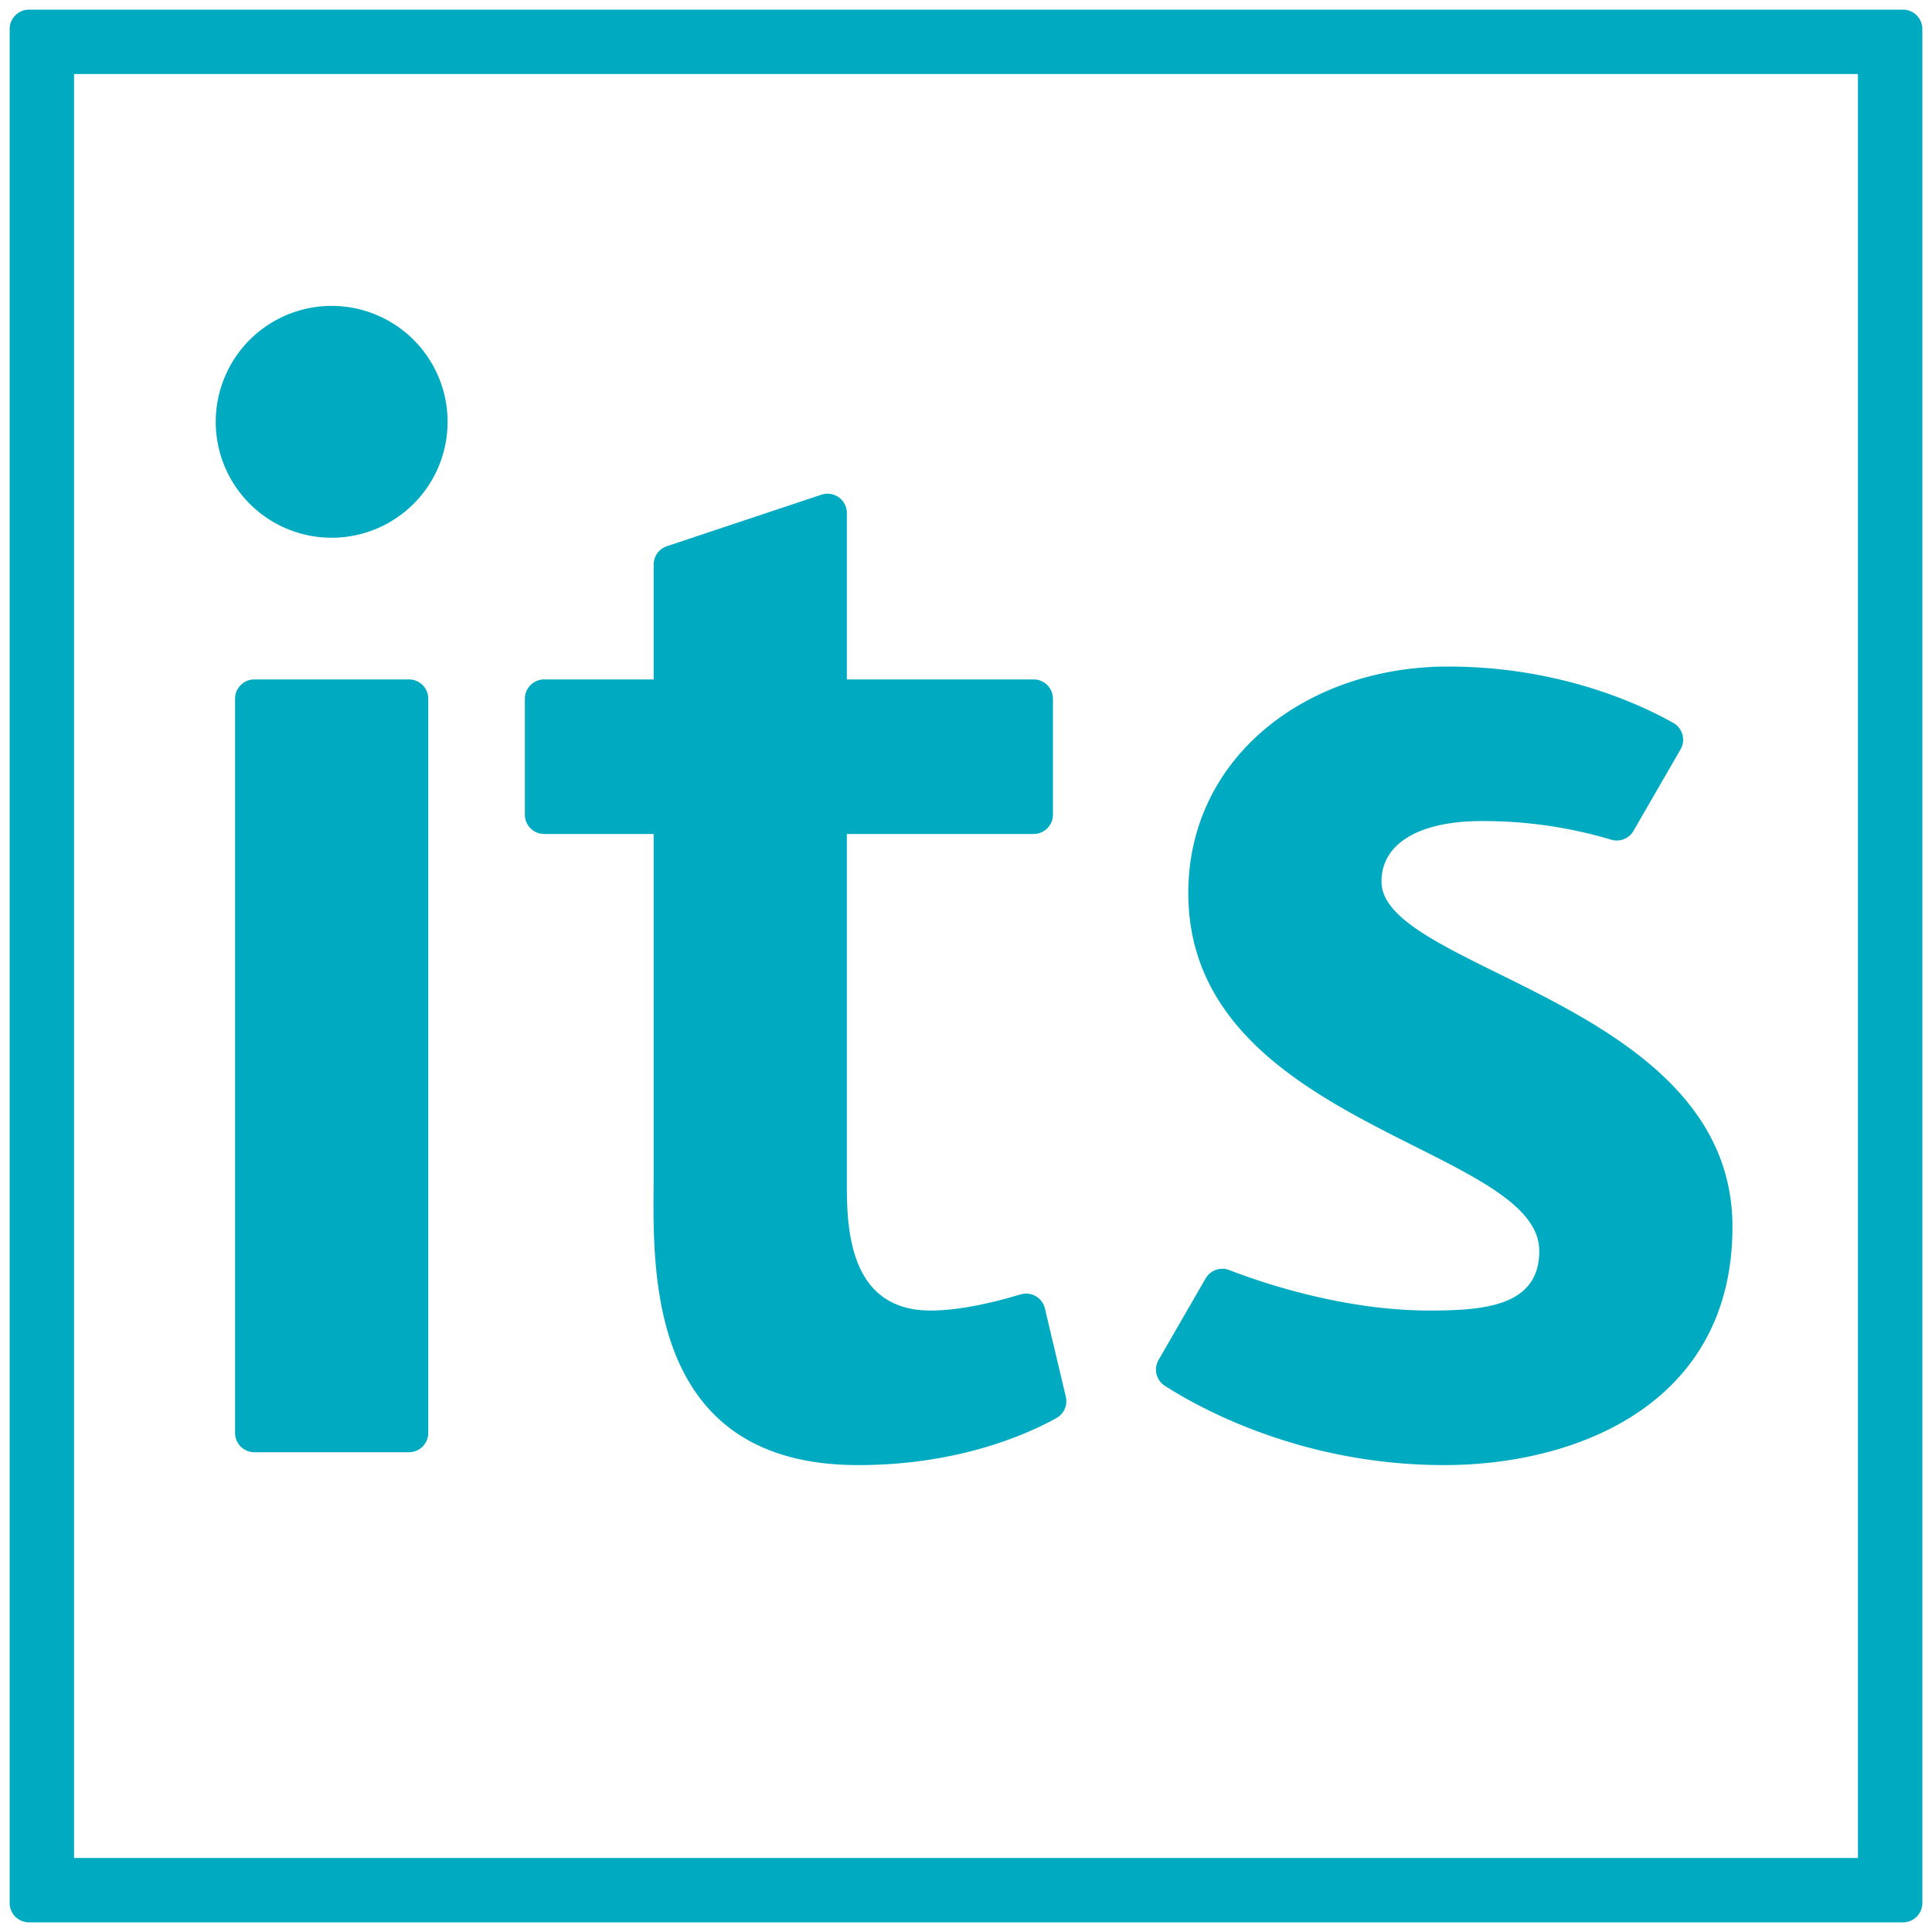 <?xml version="1.0" encoding="UTF-8"?> <svg xmlns="http://www.w3.org/2000/svg" id="Layer_1" data-name="Layer 1" viewBox="0 0 600 600"><path d="M591,3H9A6,6,0,0,0,3,9V591a6,6,0,0,0,6,6H591a6,6,0,0,0,6-6V9A6,6,0,0,0,591,3ZM577,577H23V23H577ZM103,167a36,36,0,1,0-36-36A36,36,0,0,0,103,167ZM361.747,430.376C373.204,437.717,404.821,455,448.533,455c41.167,0,89.5-19,89.5-74,0-69.667-109-79.667-109-107.222,0-12,12-18.779,31-18.779a138.126,138.126,0,0,1,40.28,5.759,5.997,5.997,0,0,0,6.984-2.727l14.607-25.299a5.992,5.992,0,0,0-2.231-8.217C509.399,218.724,484.33,207,449.695,207c-43.662,0-80.662,28-80.662,70.346,0,72.321,109,78.654,109,111.144,0,17-16.667,18.51-34.056,18.51-26.68,0-52.005-8.617-62.212-12.566a5.999,5.999,0,0,0-7.354,2.604l-14.605,25.297A5.99,5.99,0,0,0,361.747,430.376ZM127,211H79a6,6,0,0,0-6,6V445a6,6,0,0,0,6,6h48a6,6,0,0,0,6-6V217A6,6,0,0,0,127,211Zm42,48h34V365c0,26-4,90,63.5,90,31.716,0,53.211-9.929,61.583-14.611a5.999,5.999,0,0,0,2.914-6.623l-6.492-27.412a5.997,5.997,0,0,0-7.581-4.358C310.102,404.065,298.712,407,289,407c-27,0-26-29-26-42V259h58a6,6,0,0,0,6-6V217a6,6,0,0,0-6-6H263V159.325a6,6,0,0,0-7.897-5.692l-48,16A6,6,0,0,0,203,175.325V211H169a6,6,0,0,0-6,6v36A6,6,0,0,0,169,259Z" fill="#00ABC2"></path></svg> 